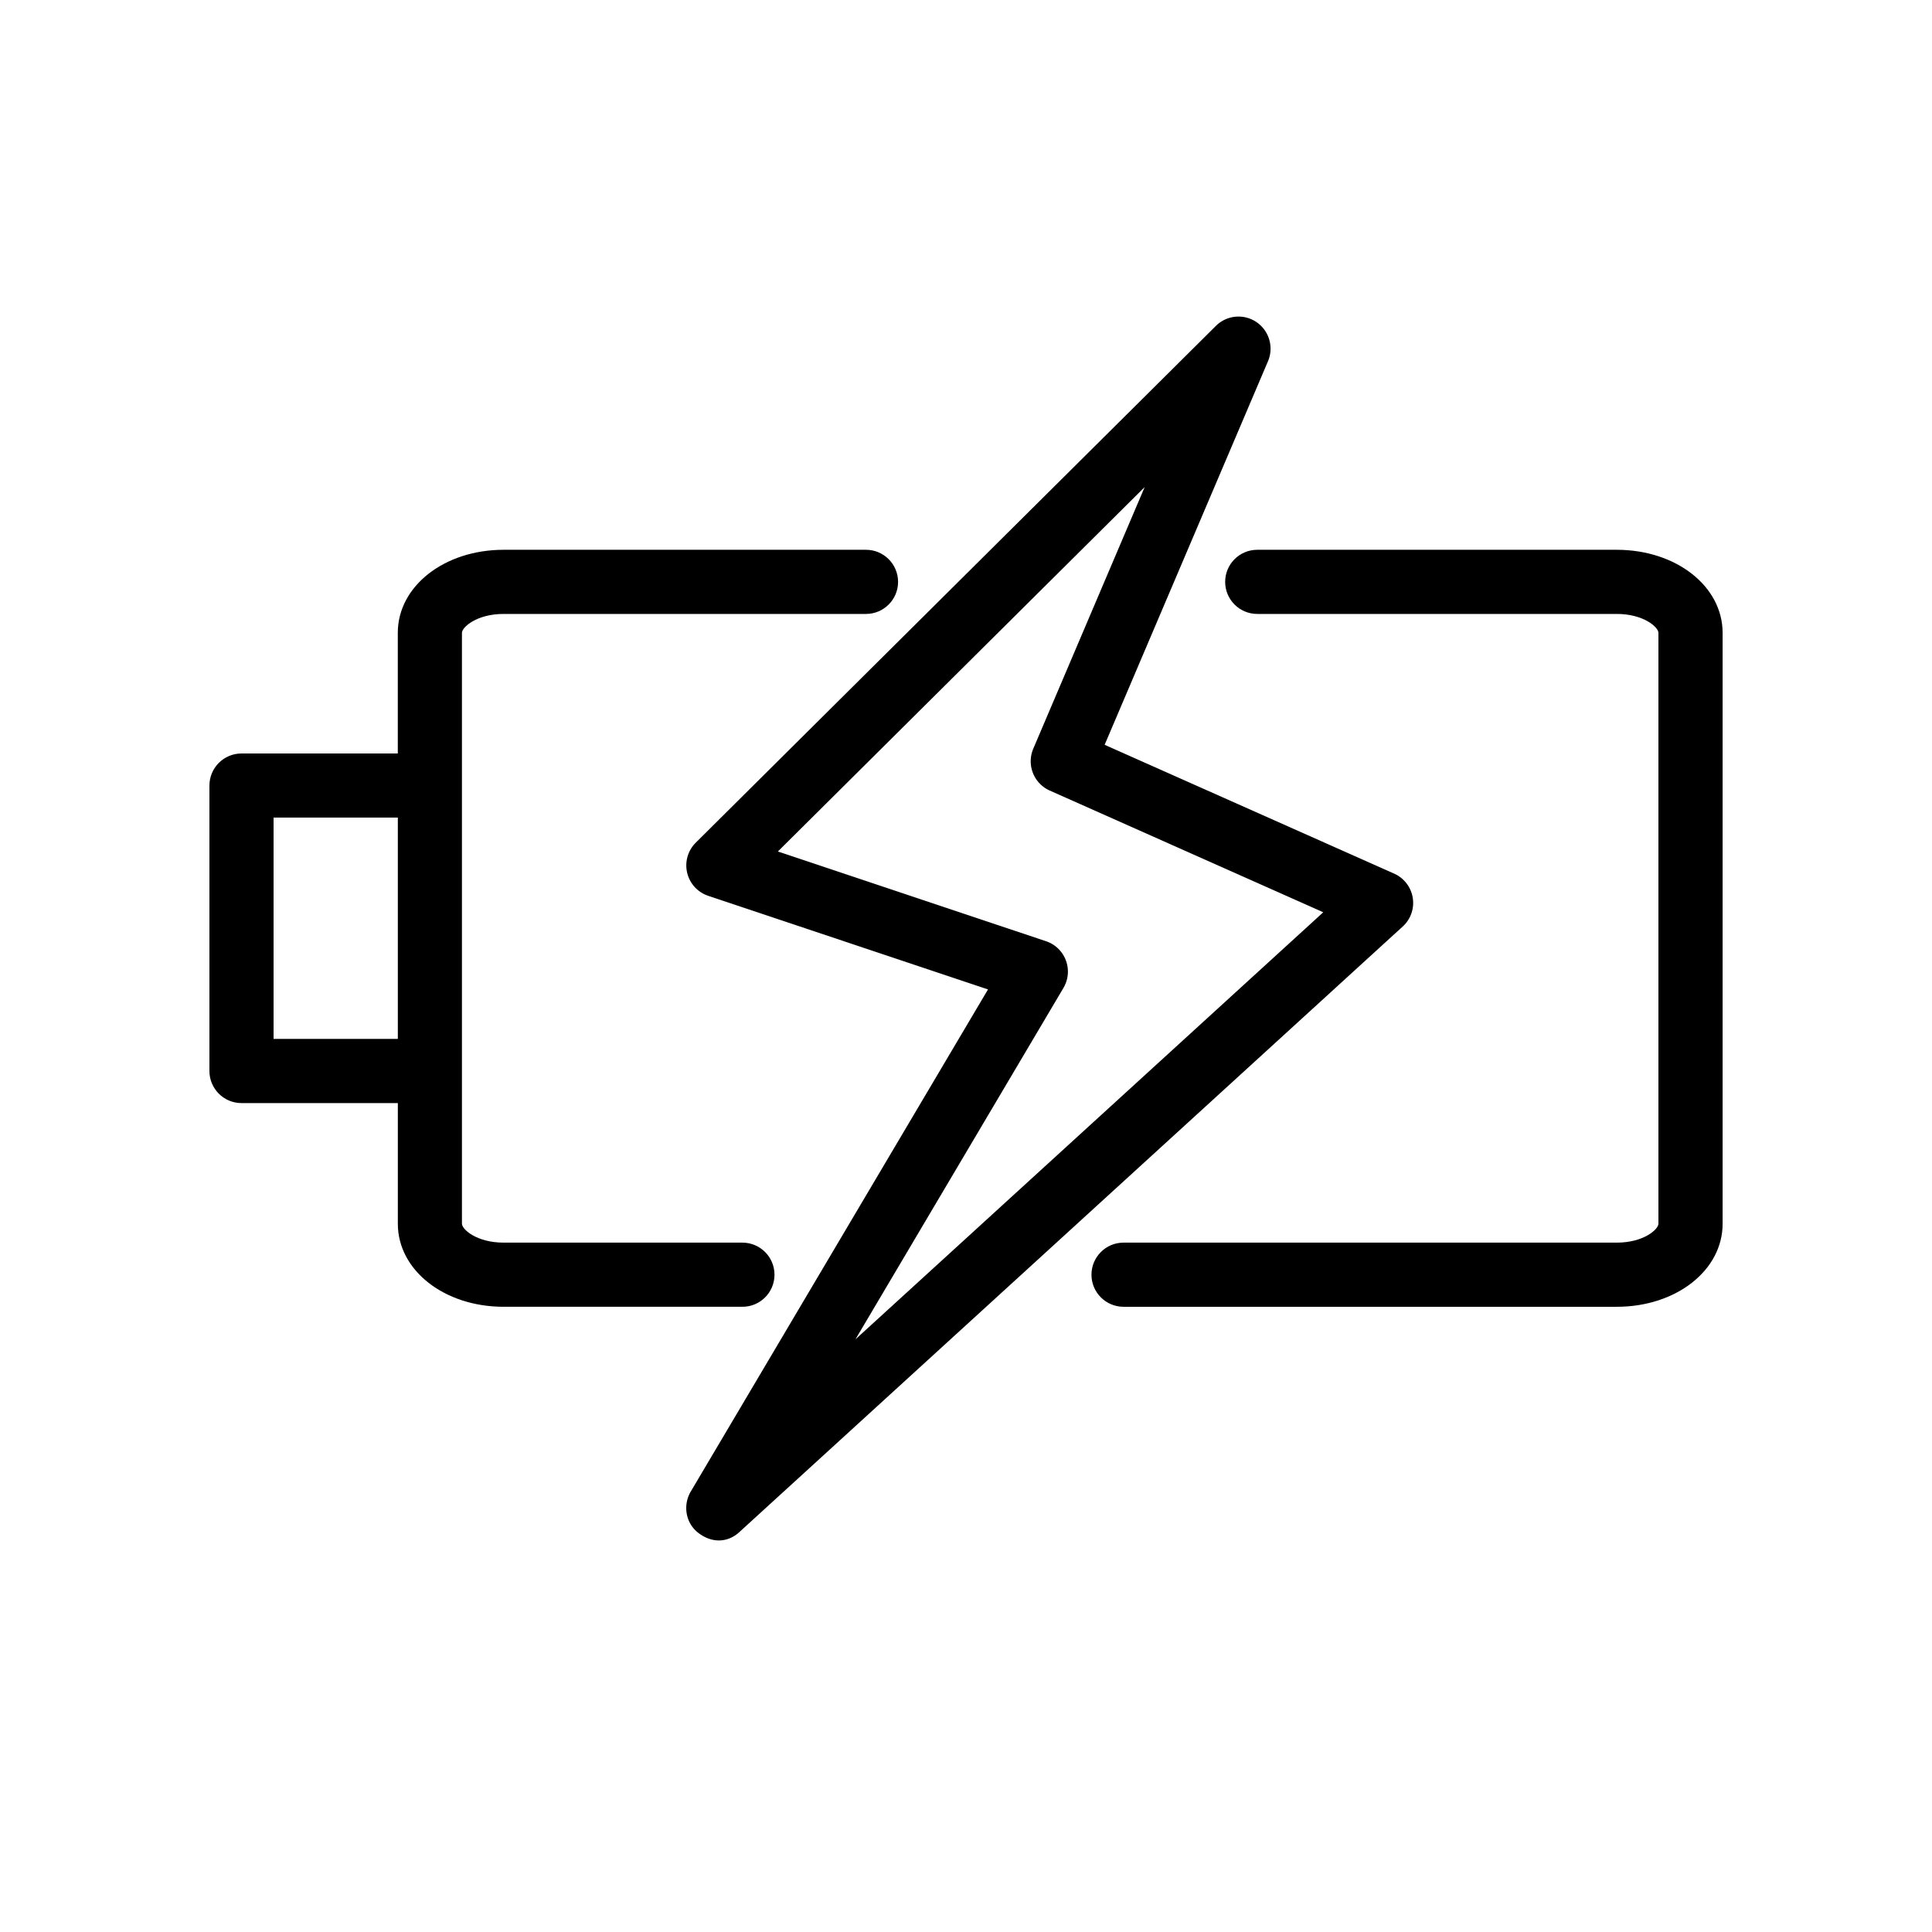 <svg xmlns="http://www.w3.org/2000/svg" version="1.1" xmlns:xlink="http://www.w3.org/1999/xlink" width="512" height="512" x="0" y="0" viewBox="0 0 512 512" style="enable-background:new 0 0 512 512" xml:space="preserve" class=""><g><path d="M374.39 237.92a8.503 8.503 0 0 0-4.94-6.41l-76.71-34.13 43.29-101.65c1.59-3.74.31-8.09-3.05-10.37a8.496 8.496 0 0 0-10.76 1.01L184.39 223.31c-2.09 2.08-2.96 5.09-2.29 7.96s2.78 5.19 5.58 6.13l74.15 24.81-78.77 133.06c-2.14 3.62-1.37 8.34 1.95 10.92 3.7 2.88 7.98 2.66 11.09-.32l175.62-160.32a8.45 8.45 0 0 0 2.67-7.63zM226.7 354.94l55.12-93.12c1.31-2.21 1.55-4.89.65-7.3s-2.83-4.28-5.27-5.09l-71.05-23.78 97.2-96.57-29.52 69.33a8.498 8.498 0 0 0 4.37 11.1l72.48 32.25z" fill="#000000" opacity="1" data-original="#000000" class=""></path><path d="M428.46 145.7h-95.28c-4.69 0-8.5 3.81-8.5 8.5s3.81 8.5 8.5 8.5h95.28c7.17 0 11.04 3.55 11.04 5v156.61c0 1.45-3.87 5-11.04 5H297.75c-4.69 0-8.5 3.81-8.5 8.5s3.81 8.5 8.5 8.5h130.72c15.72 0 28.04-9.66 28.04-22V167.7c-.01-12.34-12.33-22-28.05-22zM205.25 337.81c0-4.69-3.81-8.5-8.5-8.5h-63.29c-7.17 0-11.04-3.55-11.04-5V167.7c0-1.45 3.87-5 11.04-5h96.04c4.69 0 8.5-3.81 8.5-8.5s-3.81-8.5-8.5-8.5h-96.04c-15.72 0-28.04 9.66-28.04 22v31.98H64c-4.69 0-8.5 3.81-8.5 8.5v75.65c0 4.69 3.81 8.5 8.5 8.5h41.43v31.98c0 12.34 12.31 22 28.04 22h63.29c4.69 0 8.49-3.81 8.49-8.5zM72.5 275.32v-58.65h32.93v58.65z" fill="#000000" opacity="1" data-original="#000000" class=""></path></g></svg>
